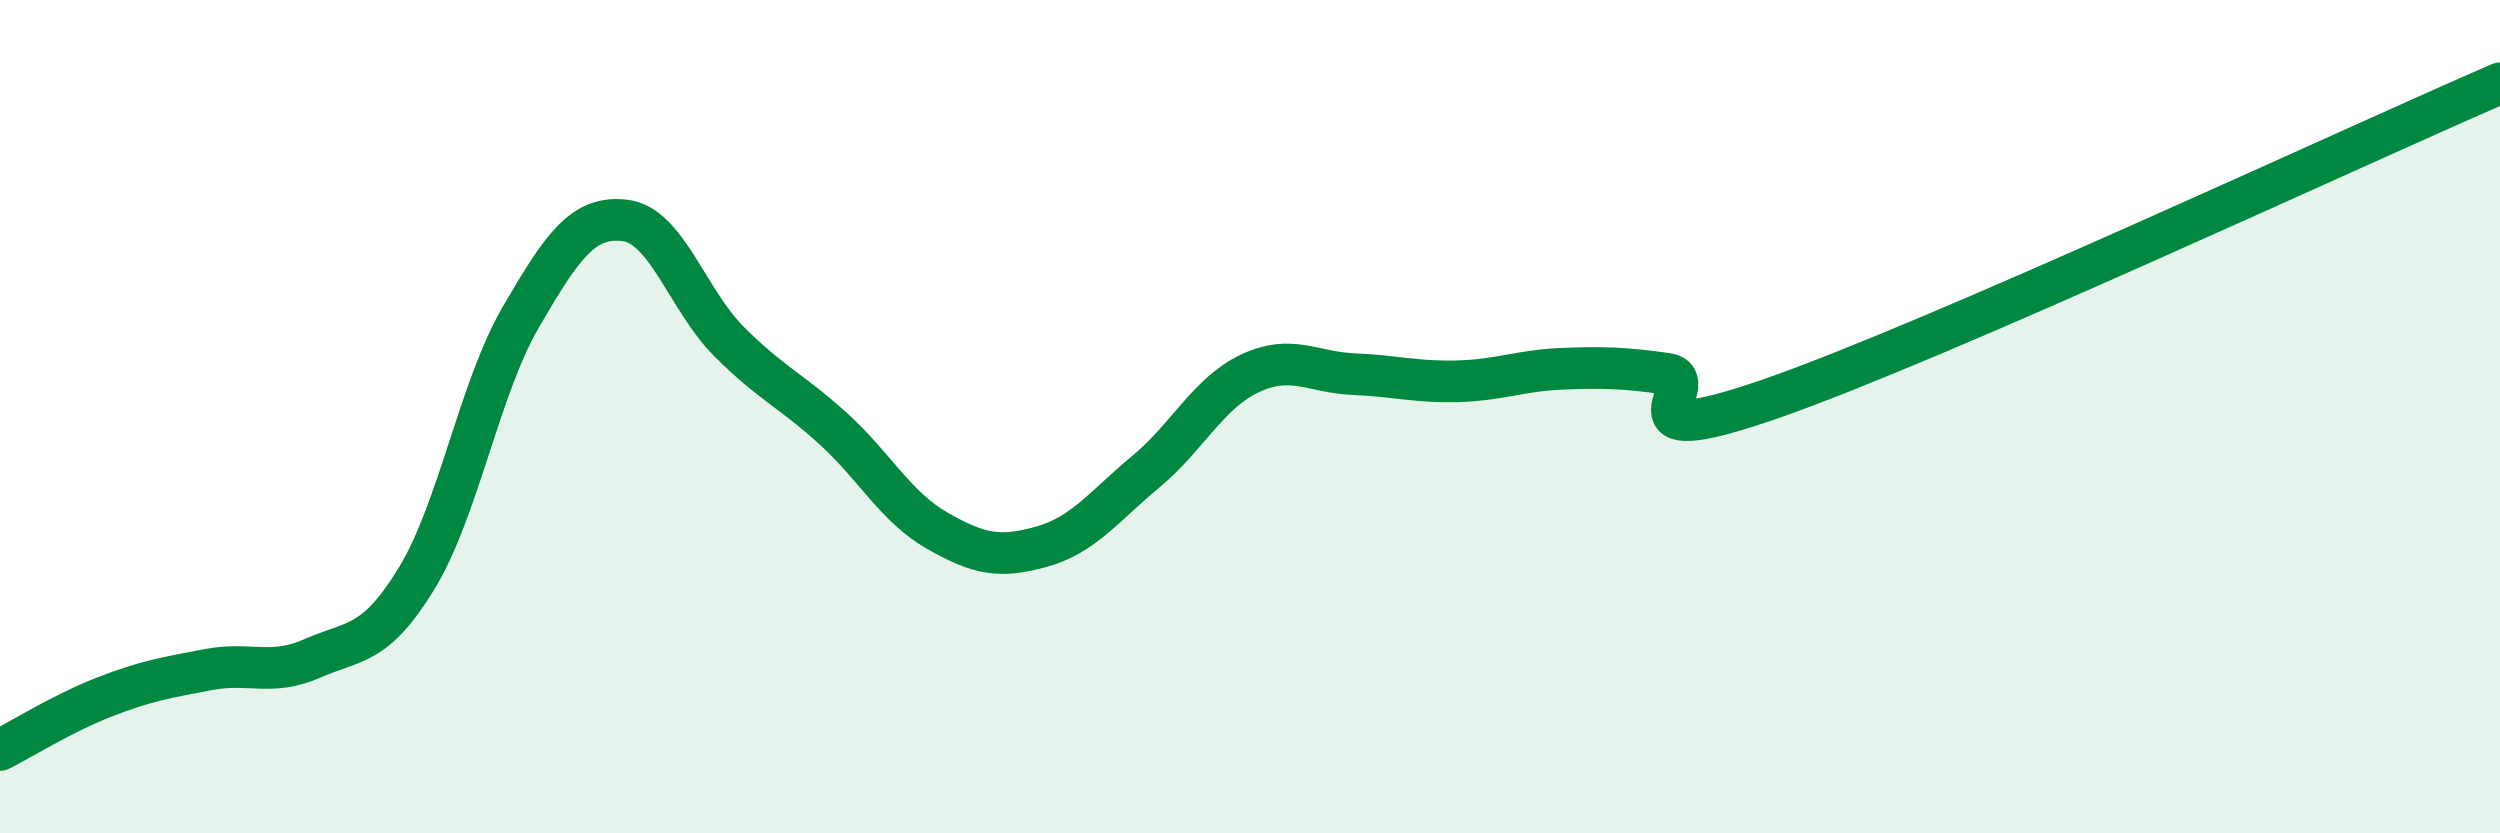 
    <svg width="60" height="20" viewBox="0 0 60 20" xmlns="http://www.w3.org/2000/svg">
      <path
        d="M 0,18 C 0.5,17.75 1.5,17.12 2.5,16.73 C 3.5,16.34 4,16.26 5,16.07 C 6,15.88 6.5,16.24 7.5,15.8 C 8.5,15.36 9,15.52 10,13.88 C 11,12.24 11.5,9.33 12.5,7.61 C 13.5,5.89 14,5.17 15,5.29 C 16,5.41 16.5,7.2 17.5,8.2 C 18.5,9.2 19,9.38 20,10.29 C 21,11.2 21.5,12.17 22.5,12.74 C 23.5,13.31 24,13.4 25,13.12 C 26,12.84 26.5,12.15 27.5,11.32 C 28.5,10.49 29,9.43 30,8.96 C 31,8.49 31.5,8.94 32.5,8.98 C 33.5,9.02 34,9.18 35,9.15 C 36,9.12 36.5,8.89 37.5,8.85 C 38.5,8.81 39,8.83 40,8.97 C 41,9.11 38.5,10.96 42.5,9.57 C 46.5,8.18 56.5,3.51 60,2L60 20L0 20Z"
        fill="#008740"
        opacity="0.1"
        stroke-linecap="round"
        stroke-linejoin="round"
      />
      <path
        d="M 0,18 C 0.5,17.75 1.5,17.12 2.5,16.73 C 3.5,16.34 4,16.26 5,16.07 C 6,15.88 6.5,16.24 7.5,15.8 C 8.5,15.36 9,15.52 10,13.88 C 11,12.24 11.5,9.33 12.5,7.61 C 13.5,5.89 14,5.17 15,5.29 C 16,5.41 16.5,7.2 17.5,8.2 C 18.5,9.2 19,9.38 20,10.29 C 21,11.2 21.5,12.17 22.5,12.74 C 23.5,13.31 24,13.4 25,13.12 C 26,12.84 26.5,12.15 27.5,11.32 C 28.5,10.49 29,9.43 30,8.96 C 31,8.49 31.5,8.94 32.5,8.98 C 33.5,9.02 34,9.18 35,9.15 C 36,9.12 36.5,8.89 37.5,8.85 C 38.5,8.81 39,8.83 40,8.97 C 41,9.11 38.5,10.96 42.5,9.57 C 46.5,8.18 56.5,3.51 60,2"
        stroke="#008740"
        stroke-width="1"
        fill="none"
        stroke-linecap="round"
        stroke-linejoin="round"
      />
    </svg>
  